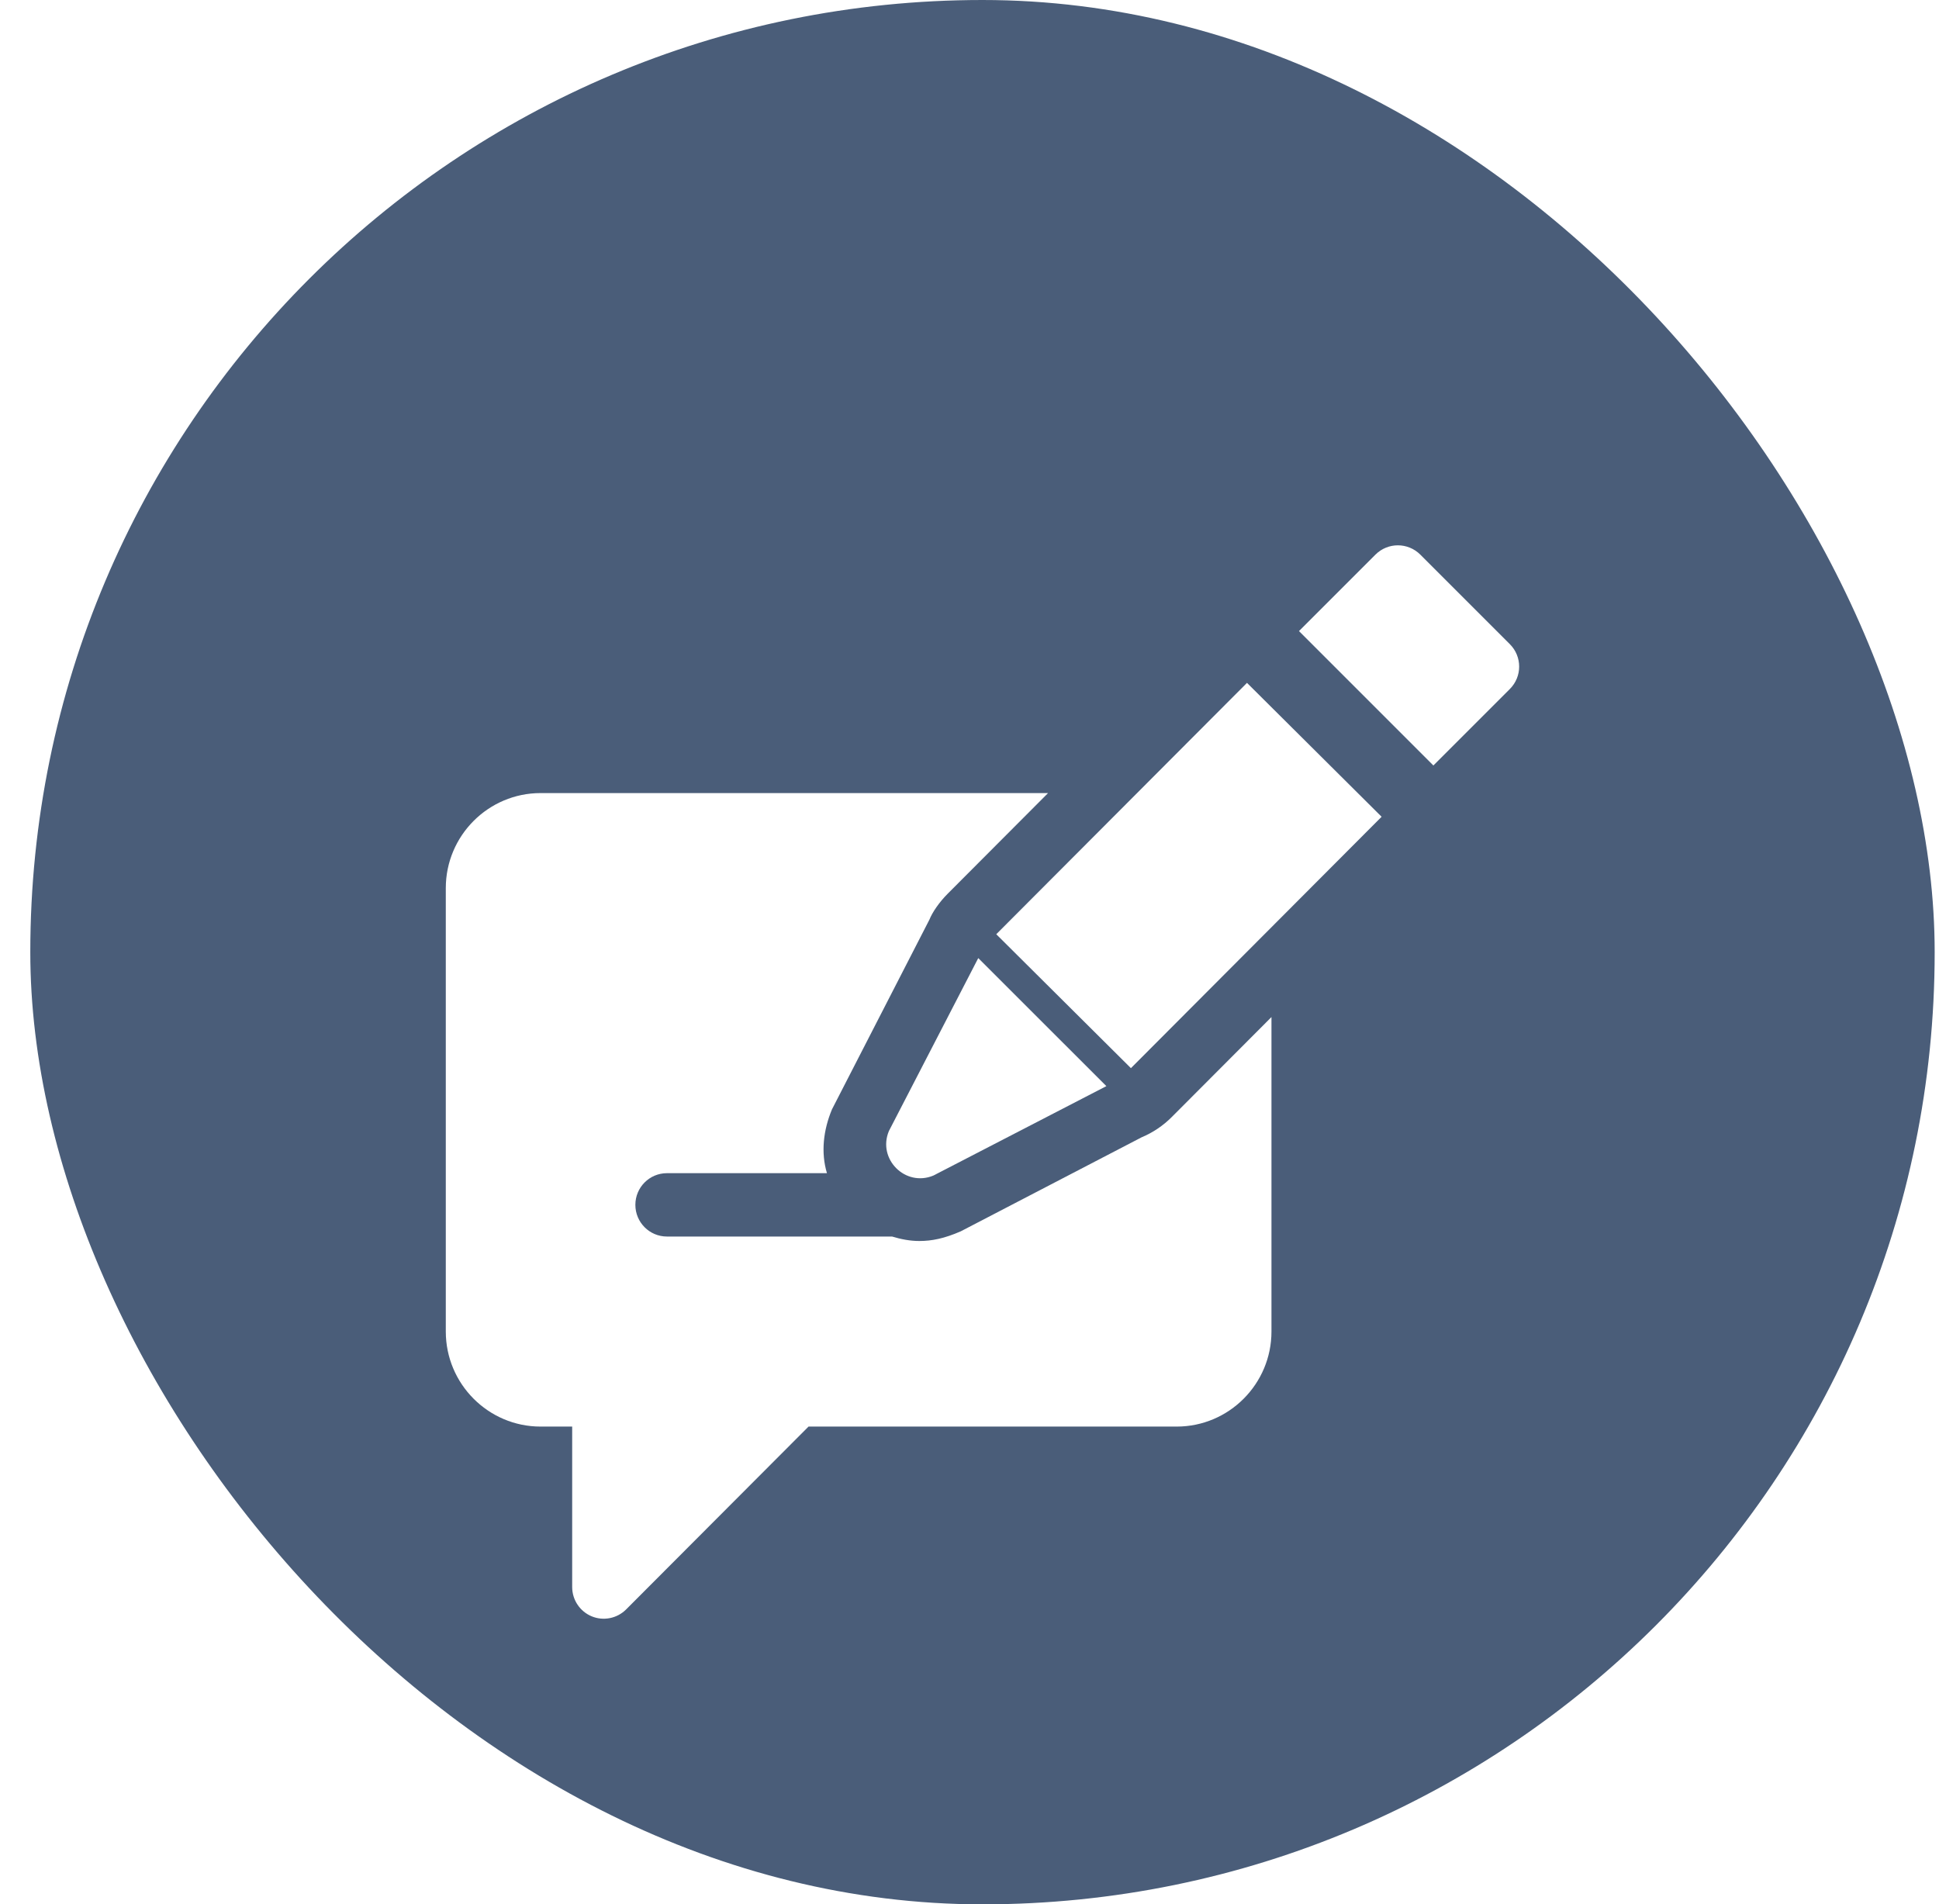 <svg width="56" height="55" viewBox="0 0 56 55" fill="none" xmlns="http://www.w3.org/2000/svg">
<g opacity="0.8">
<rect x="0.875" width="55" height="55.002" rx="27.5" fill="#1D3557"/>
<g filter="url(#filter0_d_1432_98842)">
<path d="M39.902 19.84L36.014 15.973L28.773 23.233L32.662 27.101L39.902 19.84Z" fill="white"/>
<path d="M25.672 28.917C25.334 29.728 26.149 30.541 26.959 30.202L31.953 27.62L28.253 23.922L25.672 28.917Z" fill="white"/>
<path d="M43.606 16.15C43.964 15.792 43.964 15.213 43.606 14.855L41.019 12.268C40.661 11.911 40.082 11.911 39.725 12.268L37.516 14.477L41.397 18.359L43.606 16.15Z" fill="white"/>
<path d="M15.612 37.453H16.525V42.087C16.525 42.457 16.747 42.791 17.088 42.933C17.424 43.073 17.819 42.998 18.083 42.734L23.351 37.453H33.984C35.493 37.453 36.721 36.221 36.721 34.708V25.625L33.843 28.511C33.592 28.763 33.298 28.961 32.969 29.099L27.745 31.815C27.27 32.021 26.914 32.093 26.55 32.093C26.279 32.093 26.017 32.041 25.764 31.964H19.262C18.758 31.964 18.35 31.554 18.35 31.049C18.35 30.543 18.758 30.134 19.262 30.134H23.883C23.703 29.535 23.78 28.886 24.028 28.291L26.844 22.808C26.924 22.606 27.122 22.311 27.373 22.06L30.269 19.156H15.612C14.103 19.156 12.875 20.387 12.875 21.901V34.708C12.875 36.221 14.103 37.453 15.612 37.453Z" fill="white"/>
</g>
</g>
<defs>
<filter id="filter0_d_1432_98842" x="9.125" y="12" width="38.5" height="38.504" filterUnits="userSpaceOnUse" color-interpolation-filters="sRGB">
<feFlood flood-opacity="0" result="BackgroundImageFix"/>
<feColorMatrix in="SourceAlpha" type="matrix" values="0 0 0 0 0 0 0 0 0 0 0 0 0 0 0 0 0 0 127 0" result="hardAlpha"/>
<feOffset dy="3.75"/>
<feGaussianBlur stdDeviation="1.875"/>
<feComposite in2="hardAlpha" operator="out"/>
<feColorMatrix type="matrix" values="0 0 0 0 0 0 0 0 0 0 0 0 0 0 0 0 0 0 0.2 0"/>
<feBlend mode="normal" in2="BackgroundImageFix" result="effect1_dropShadow_1432_98842"/>
<feBlend mode="normal" in="SourceGraphic" in2="effect1_dropShadow_1432_98842" result="shape"/>
</filter>
</defs>
</svg>
